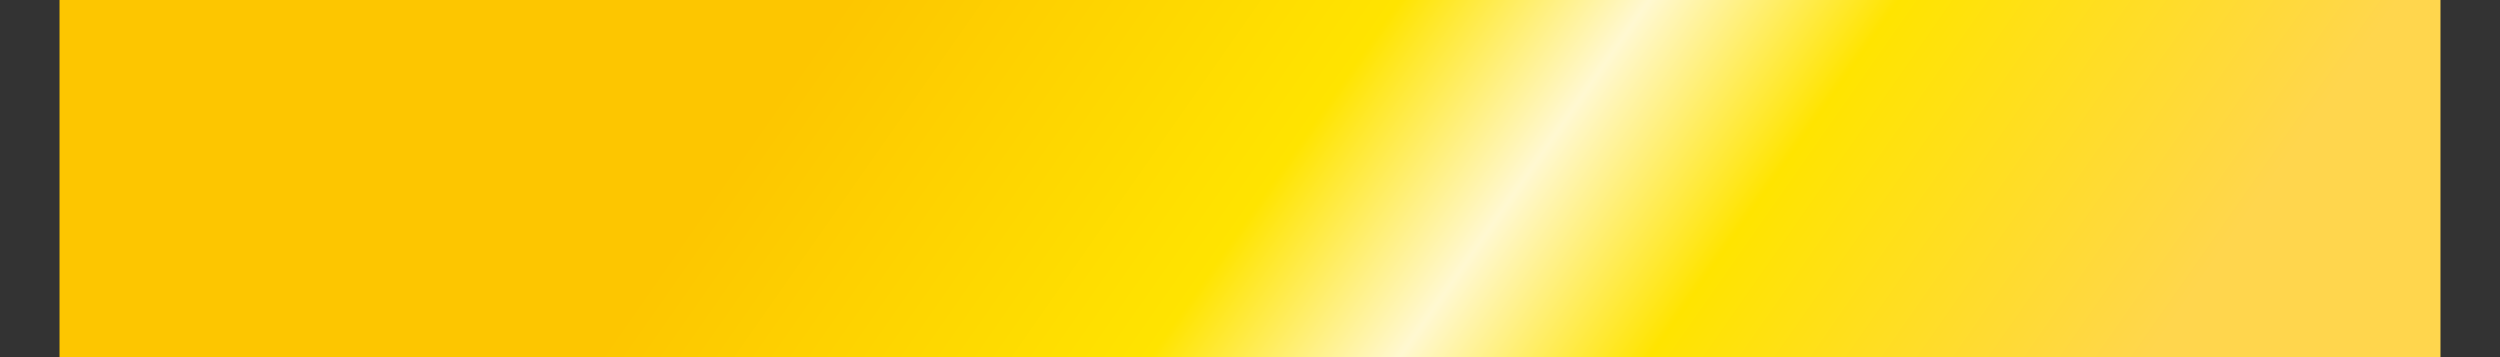 <svg width="21" height="3" viewBox="0 0 21 3" fill="none" xmlns="http://www.w3.org/2000/svg">
<rect x="0" y="0" width="21" height="3" fill="#333333" stroke="none"/>
<path d="M20.5 0H0.5V3H20.5V0Z" fill="url(#paint0_linear_2918_8878)"/>
<defs>
<linearGradient id="paint0_linear_2918_8878" x1="5.647" y1="-3.6" x2="21.312" y2="7.348" gradientUnits="userSpaceOnUse">
<stop offset="0.17" stop-color="#FDC600"/>
<stop offset="0.37" stop-color="#FFE400"/>
<stop offset="0.46" stop-color="#FFF8D1"/>
<stop offset="0.55" stop-color="#FFE400"/>
<stop offset="0.73" stop-color="#FFD64D"/>
<stop offset="1" stop-color="#FFD64D"/>
</linearGradient>
</defs>
</svg>
